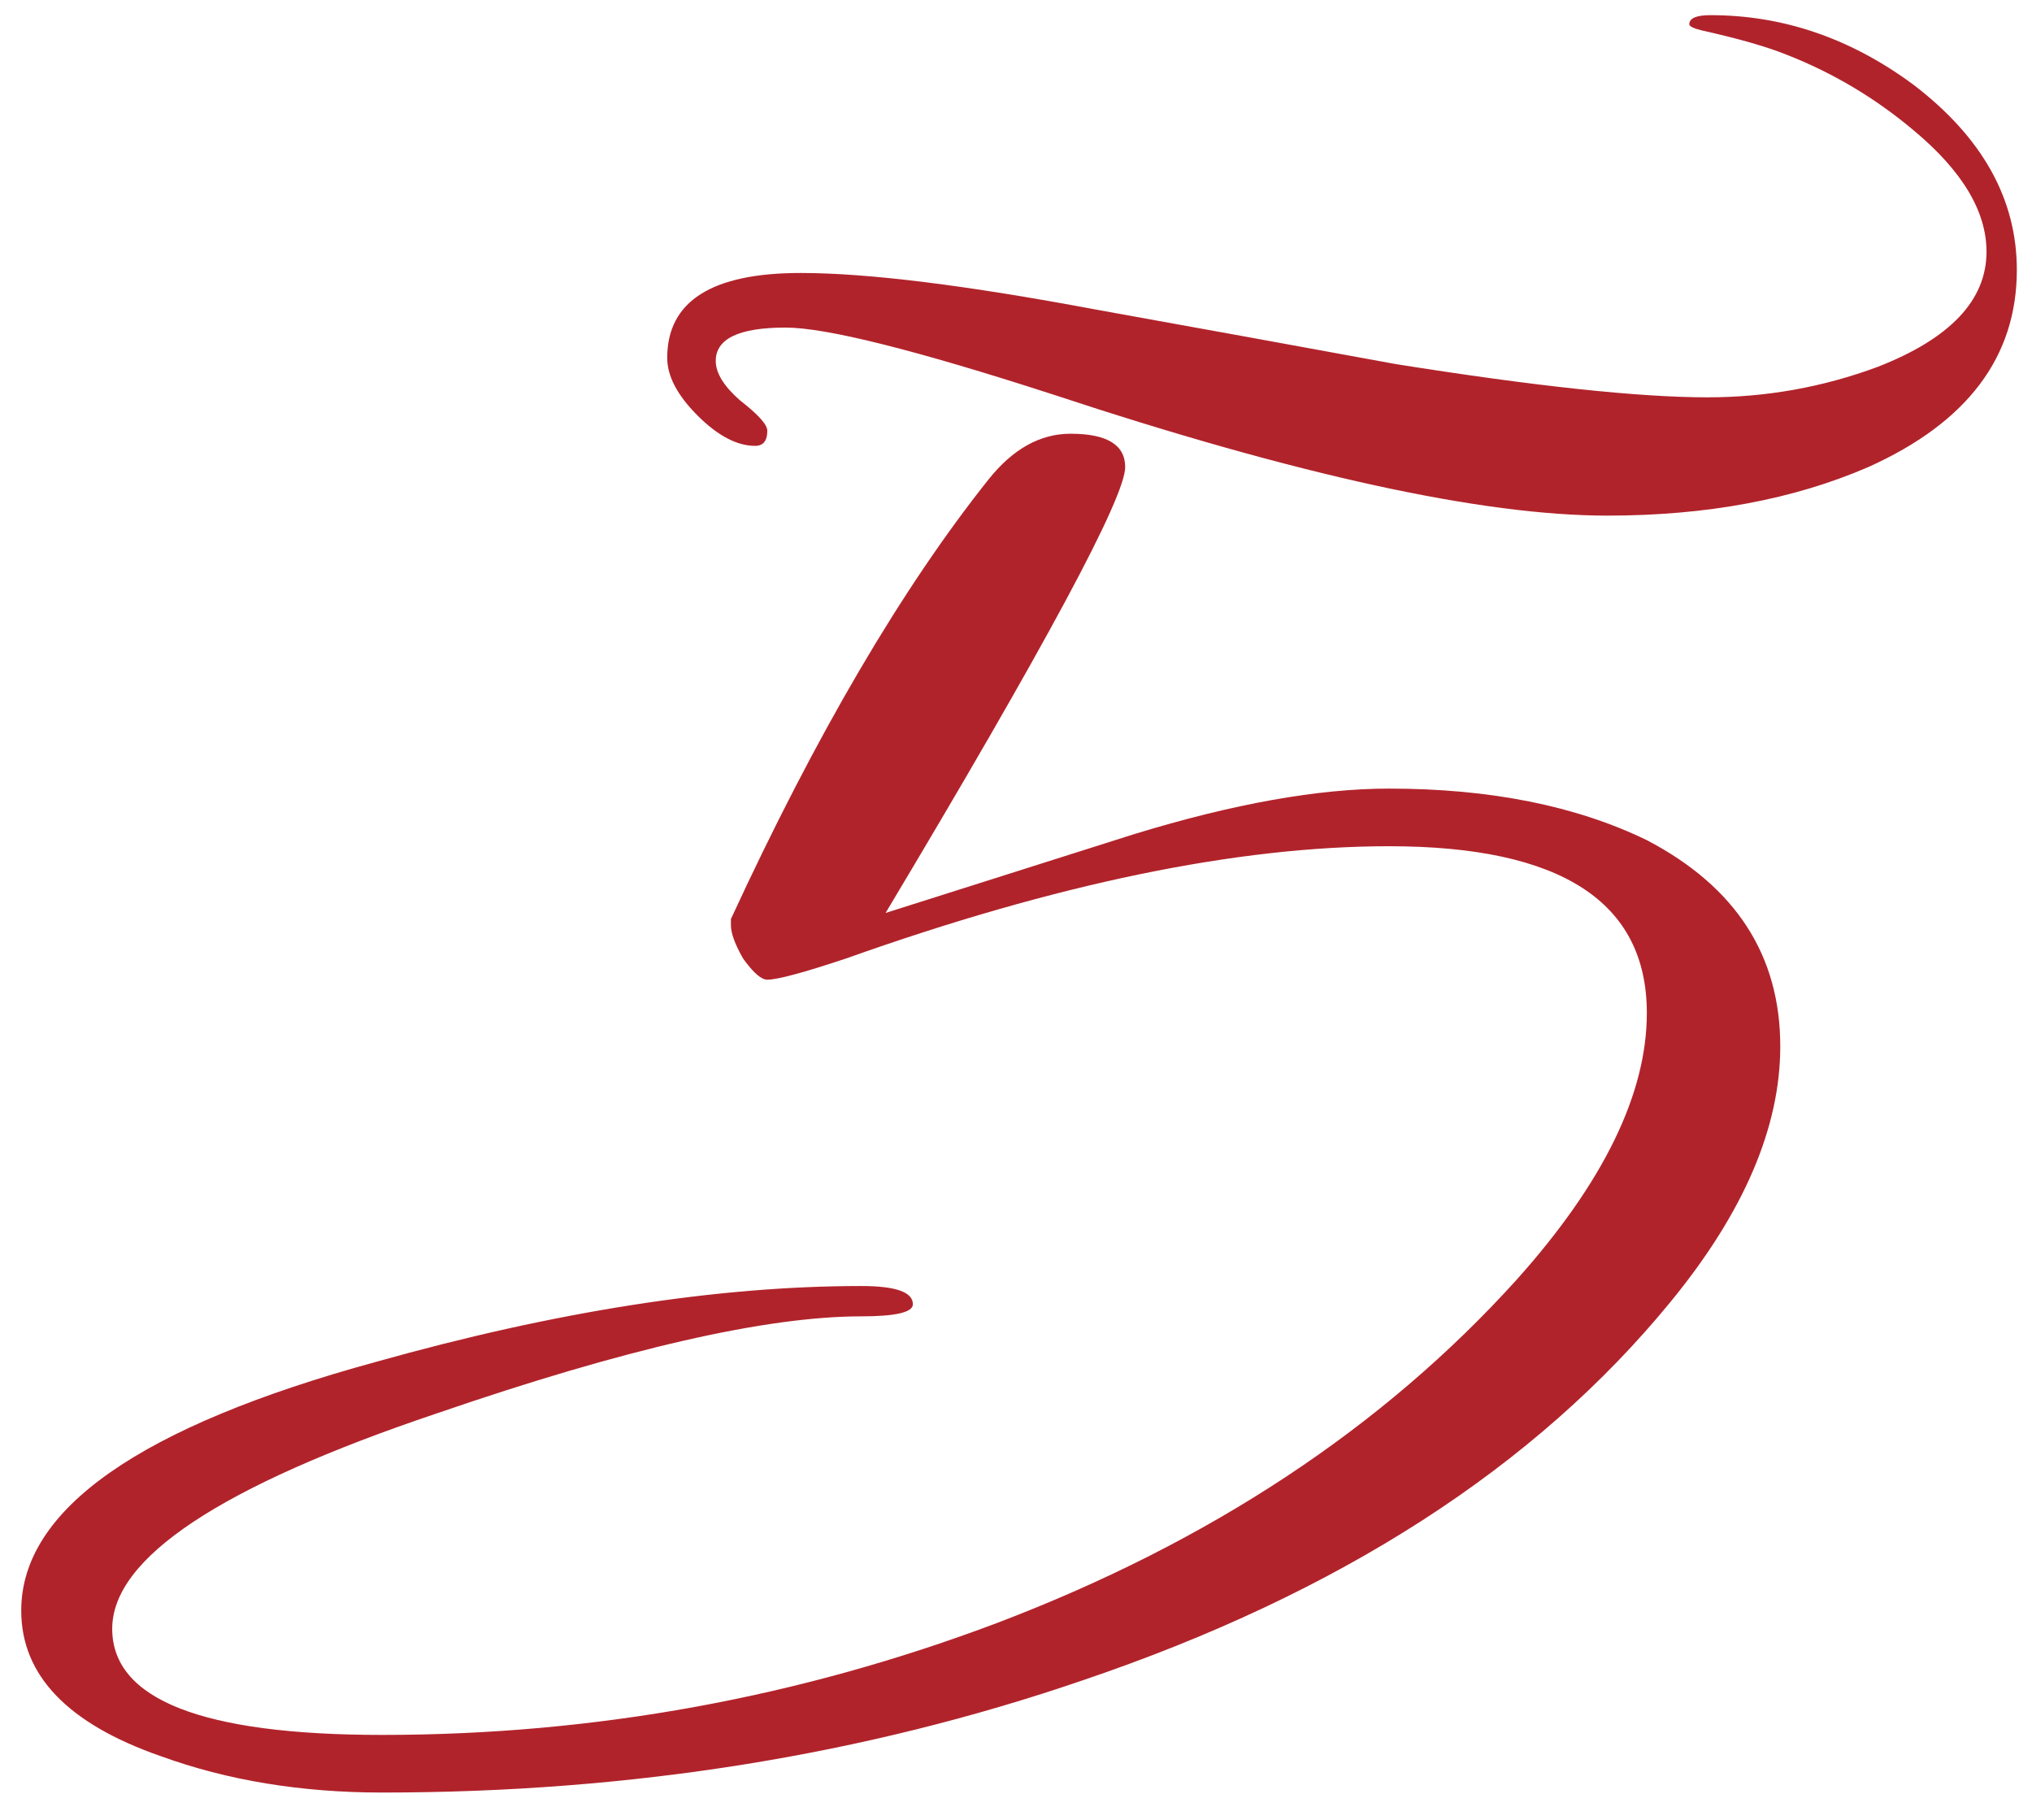 <?xml version="1.0" encoding="UTF-8"?> <svg xmlns="http://www.w3.org/2000/svg" width="67" height="60" viewBox="0 0 67 60" fill="none"> <path d="M66.5 8.9C66.5 11.767 64.867 13.933 61.6 15.4C59.133 16.467 56.267 17 53 17C48.867 17 42.767 15.667 34.7 13C30.167 11.533 27.233 10.8 25.9 10.8C24.367 10.8 23.6 11.167 23.6 11.9C23.6 12.3 23.867 12.733 24.4 13.2C25 13.667 25.3 14 25.3 14.2C25.3 14.533 25.167 14.7 24.9 14.7C24.3 14.7 23.667 14.367 23 13.7C22.333 13.033 22 12.4 22 11.8C22 9.933 23.467 9 26.4 9C28.6 9 31.833 9.4 36.1 10.2C39.433 10.8 42.733 11.4 46 12C50.6 12.733 54.033 13.1 56.3 13.1C58.233 13.1 60.1 12.767 61.9 12.1C64.3 11.167 65.5 9.9 65.5 8.3C65.5 6.967 64.7 5.633 63.1 4.3C61.833 3.233 60.433 2.4 58.9 1.8C58.233 1.533 57.3 1.267 56.1 1C55.833 0.933 55.7 0.867 55.7 0.8C55.7 0.6 55.933 0.5 56.4 0.5C58.8 0.5 61.033 1.267 63.1 2.8C65.367 4.533 66.5 6.567 66.5 8.9ZM58.7 34.5C58.7 37.167 57.5 39.967 55.1 42.9C50.633 48.367 44.167 52.533 35.7 55.4C28.5 57.867 20.8 59.1 12.6 59.1C9.933 59.1 7.5 58.7 5.3 57.9C2.233 56.833 0.7 55.233 0.7 53.1C0.7 49.767 4.6 47.033 12.4 44.9C18.333 43.233 23.667 42.4 28.4 42.4C29.533 42.4 30.1 42.6 30.1 43C30.1 43.267 29.533 43.4 28.4 43.4C25.267 43.4 20.6 44.467 14.4 46.6C7.267 49 3.7 51.367 3.7 53.7C3.7 56.033 6.667 57.2 12.6 57.2C19.6 57.2 26.367 55.967 32.9 53.5C39.9 50.833 45.6 47.067 50 42.2C52.867 39 54.3 36.067 54.3 33.4C54.3 29.733 51.467 27.9 45.8 27.9C40.8 27.9 34.833 29.133 27.9 31.6C26.5 32.067 25.633 32.3 25.3 32.3C25.1 32.3 24.833 32.067 24.5 31.6C24.233 31.133 24.1 30.767 24.1 30.5C24.1 30.433 24.1 30.367 24.1 30.3C26.9 24.233 29.733 19.4 32.6 15.8C33.4 14.8 34.3 14.3 35.3 14.3C36.5 14.3 37.1 14.667 37.1 15.4C37.1 16.4 34.467 21.3 29.2 30.1C31.933 29.233 34.667 28.367 37.4 27.5C40.667 26.5 43.467 26 45.8 26C49.133 26 51.967 26.567 54.3 27.7C57.233 29.233 58.7 31.5 58.7 34.5Z" fill="#B1232B"></path> </svg> 